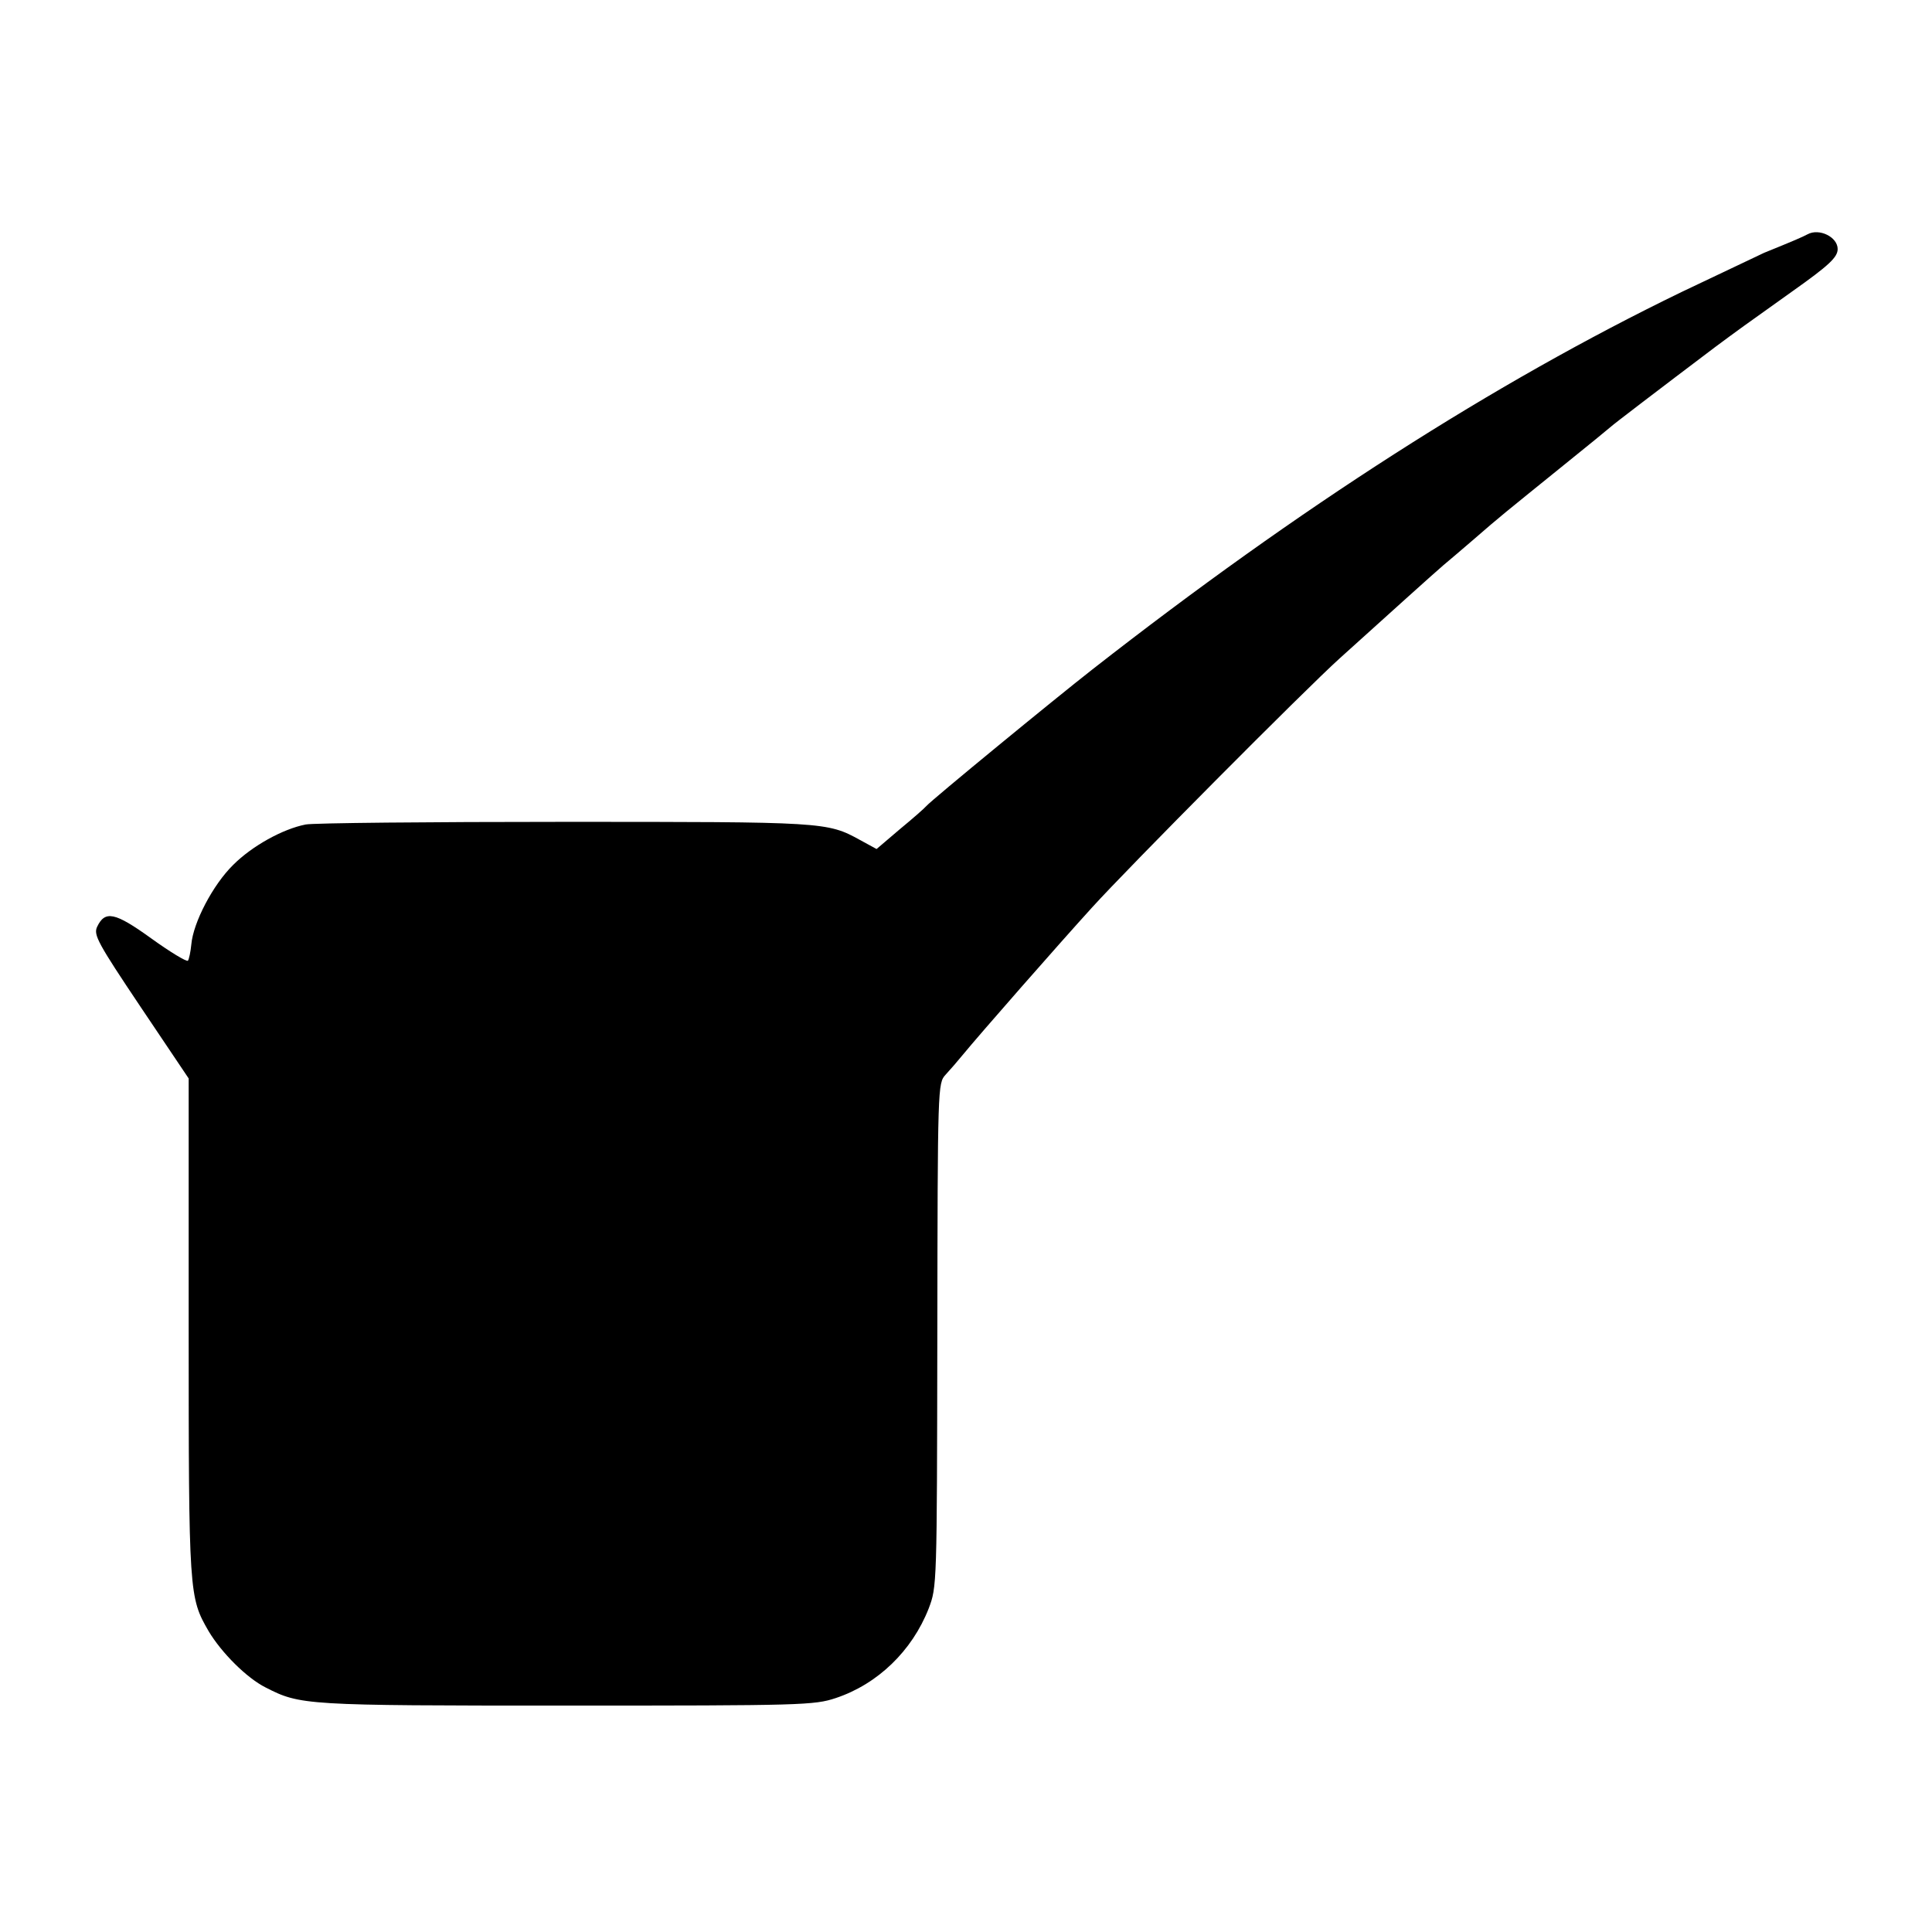 <svg version="1" xmlns="http://www.w3.org/2000/svg" width="682.667" height="682.667" viewBox="0 0 512 512"><path d="M479 62.1c-1.3.7-3.6 1.7-11.5 4.9-1.1.5-10.9 5.2-21.9 10.4-49.7 24.1-101.1 57-156.1 100-10.1 7.9-42.5 34.5-44 36.2-.5.6-3.7 3.4-7.1 6.2l-6.1 5.2-4.4-2.4c-8.7-4.8-9.5-4.8-78.4-4.8-35.8 0-66.6.3-68.5.7-6.1 1.2-14.2 5.7-19.2 10.7-5.4 5.3-10.6 15.3-11.1 21.1-.2 2-.6 3.9-.9 4.3-.4.3-4.7-2.3-9.7-5.9-9.7-7-12.3-7.5-14.4-3-.9 2.1.2 4.2 11.6 21.2L50 285.8v65.8c0 71.1.1 71.7 5.3 80.7 3.4 5.7 10.1 12.4 15.1 14.9 9.2 4.7 10.2 4.8 79.6 4.8 62.7 0 65.8-.1 71.5-2 11.1-3.7 20.2-12.5 24.6-23.7 2.2-5.8 2.2-5.9 2.3-72.5.1-66.2.1-66.7 2.2-69 1.2-1.3 3.2-3.6 4.5-5.2 4.6-5.6 25.3-29.2 34.3-39.1 9.6-10.6 56.3-57.6 65.6-66 13.3-12 24.7-22.3 27.5-24.7 1.7-1.4 5.3-4.5 8.1-6.9 7-6.1 8.2-7 22.9-18.9 7.2-5.8 13.2-10.7 13.5-11 .5-.5 12.4-9.6 27.5-21 6.2-4.6 7.3-5.4 20.5-14.8 9.6-6.8 12-9 12-11.2 0-3.2-4.9-5.6-8-3.9z"/></svg>